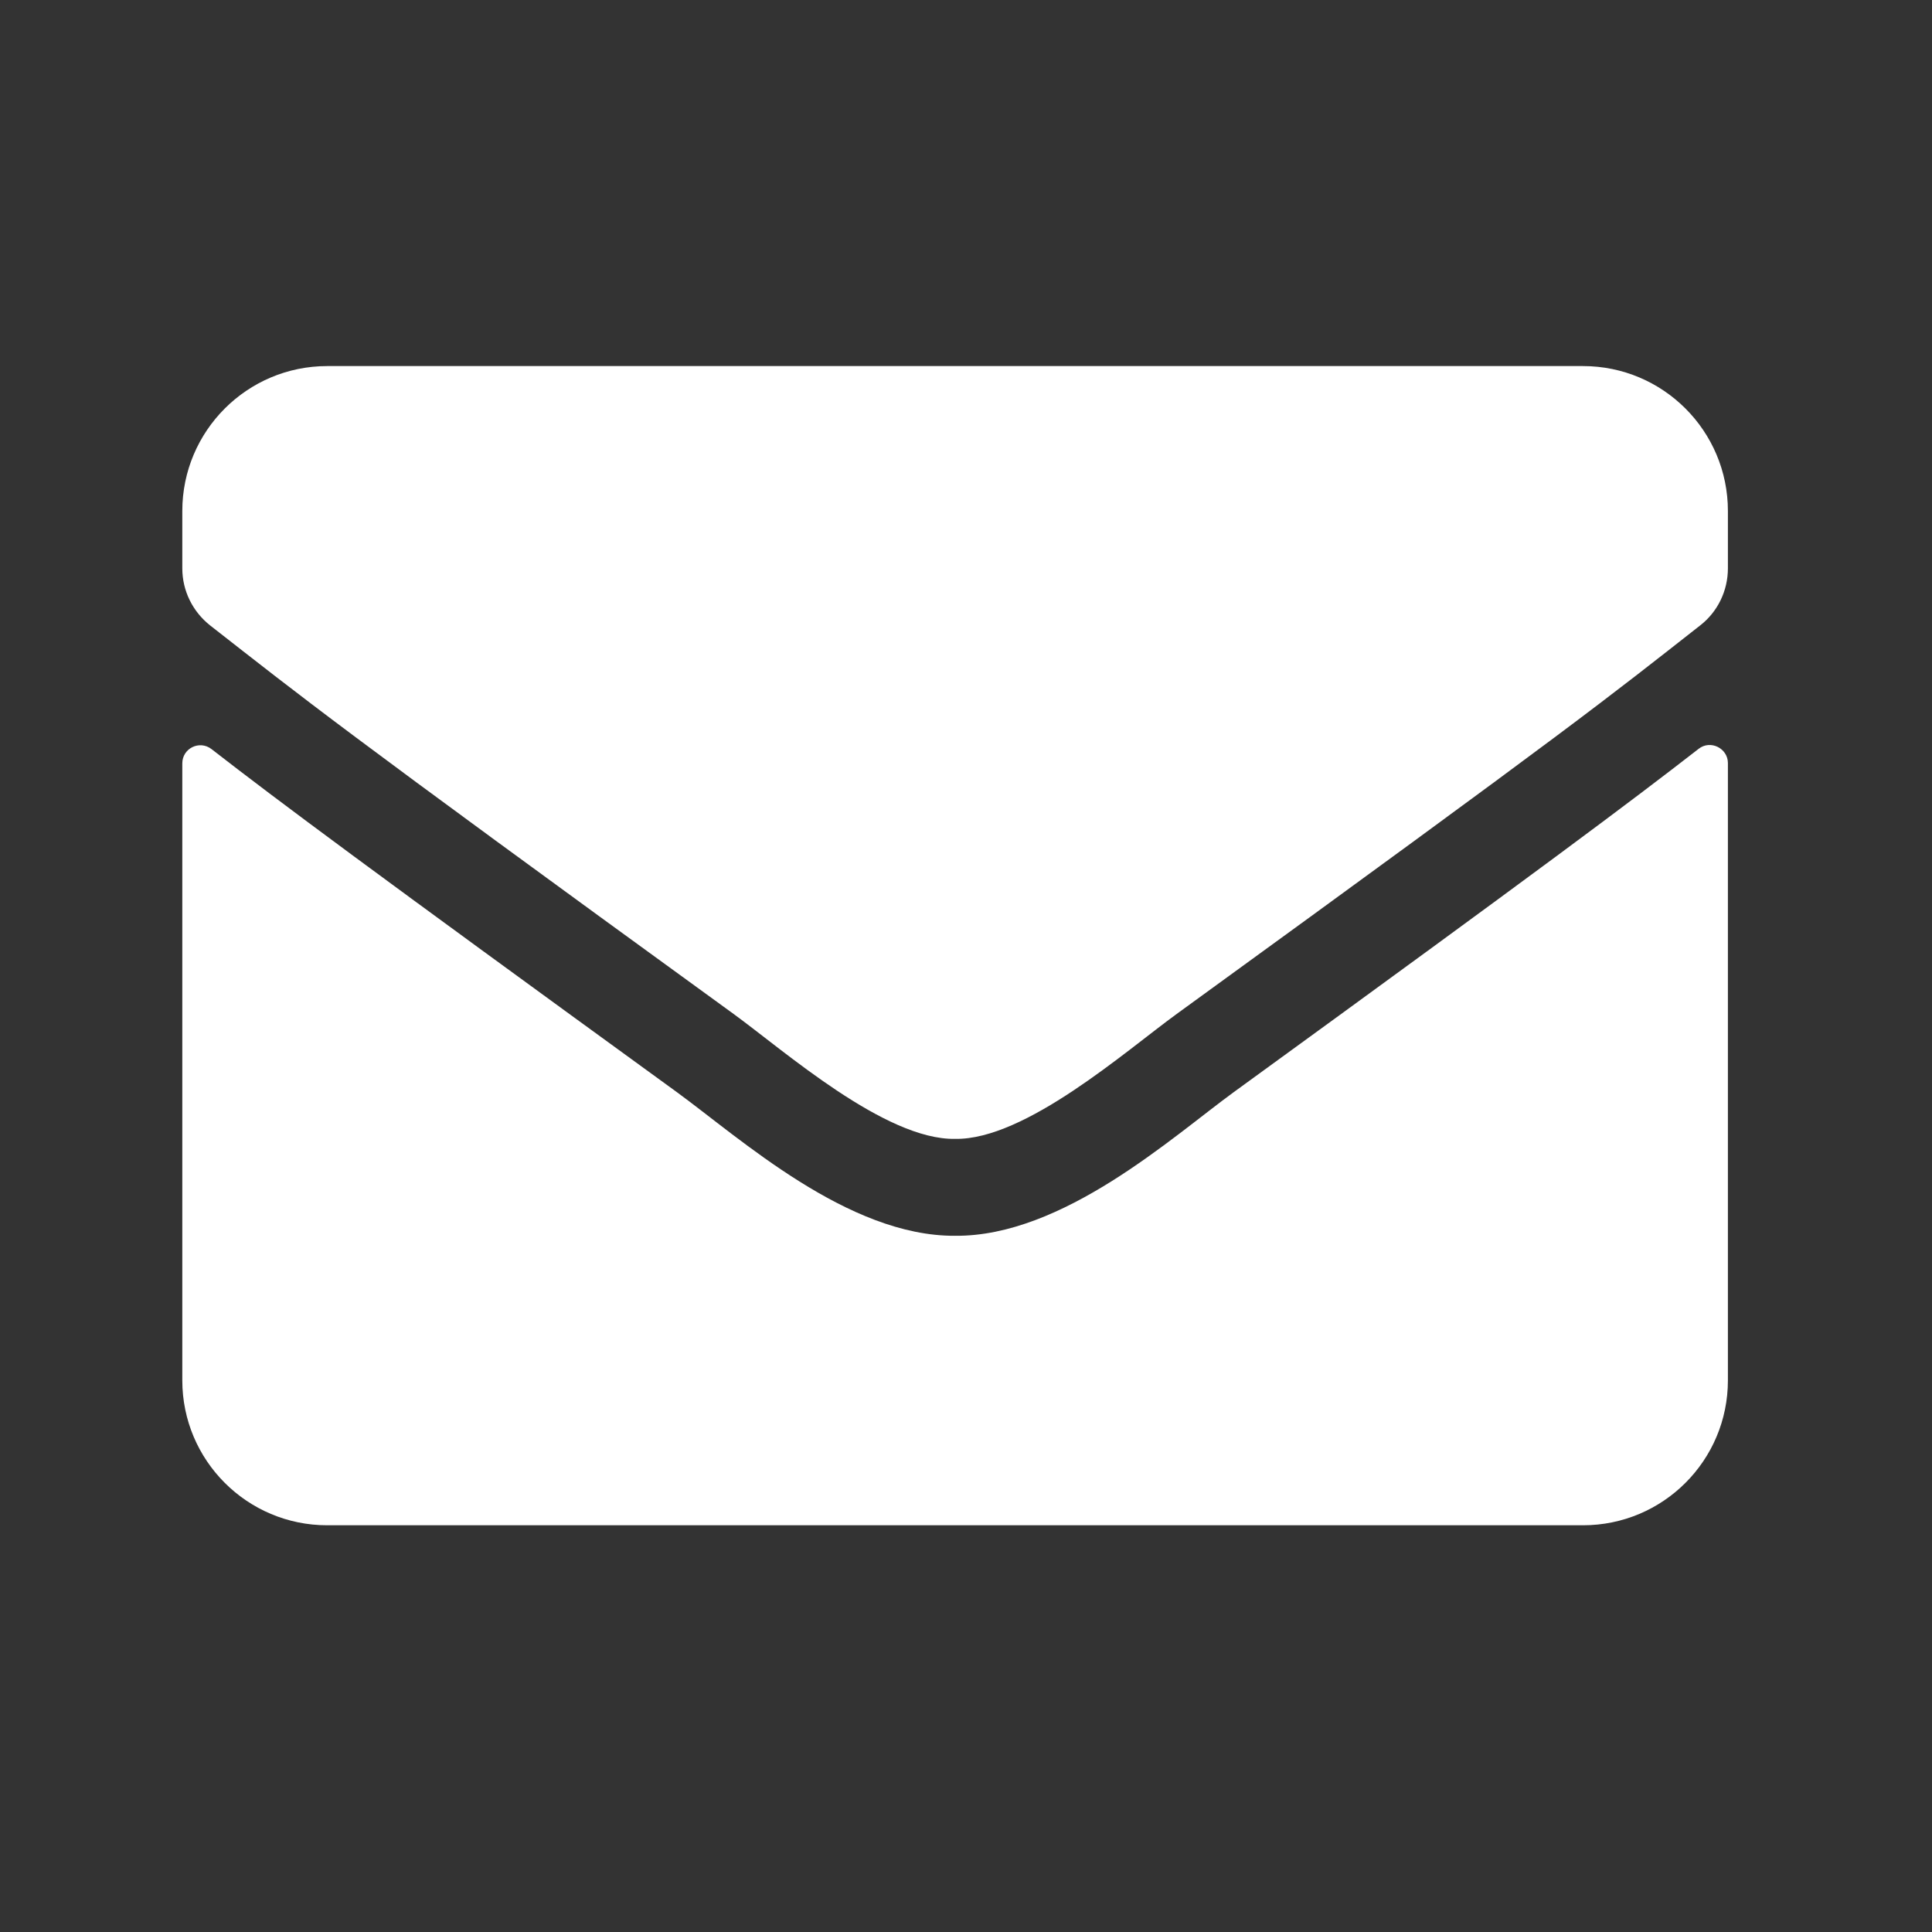 <svg width="25" height="25" viewBox="0 0 25 25" fill="none" xmlns="http://www.w3.org/2000/svg">
<rect x="0" y="0" width="25" height="25" fill="#333333" stroke="none"/>
<path d="M21.98 9.69C22.133 9.569 22.359 9.683 22.359 9.874V17.862C22.359 18.898 21.52 19.737 20.484 19.737H4.234C3.199 19.737 2.359 18.898 2.359 17.862V9.878C2.359 9.683 2.582 9.573 2.738 9.694C3.613 10.374 4.773 11.237 8.758 14.132C9.582 14.733 10.973 15.999 12.359 15.991C13.754 16.003 15.172 14.71 15.965 14.132C19.949 11.237 21.105 10.37 21.98 9.69ZM12.359 14.737C13.266 14.753 14.57 13.597 15.227 13.12C20.41 9.358 20.805 9.03 22 8.093C22.227 7.917 22.359 7.644 22.359 7.354V6.612C22.359 5.577 21.52 4.737 20.484 4.737H4.234C3.199 4.737 2.359 5.577 2.359 6.612V7.354C2.359 7.644 2.492 7.913 2.719 8.093C3.914 9.026 4.309 9.358 9.492 13.12C10.148 13.597 11.453 14.753 12.359 14.737Z" fill="white"/>
</svg>
